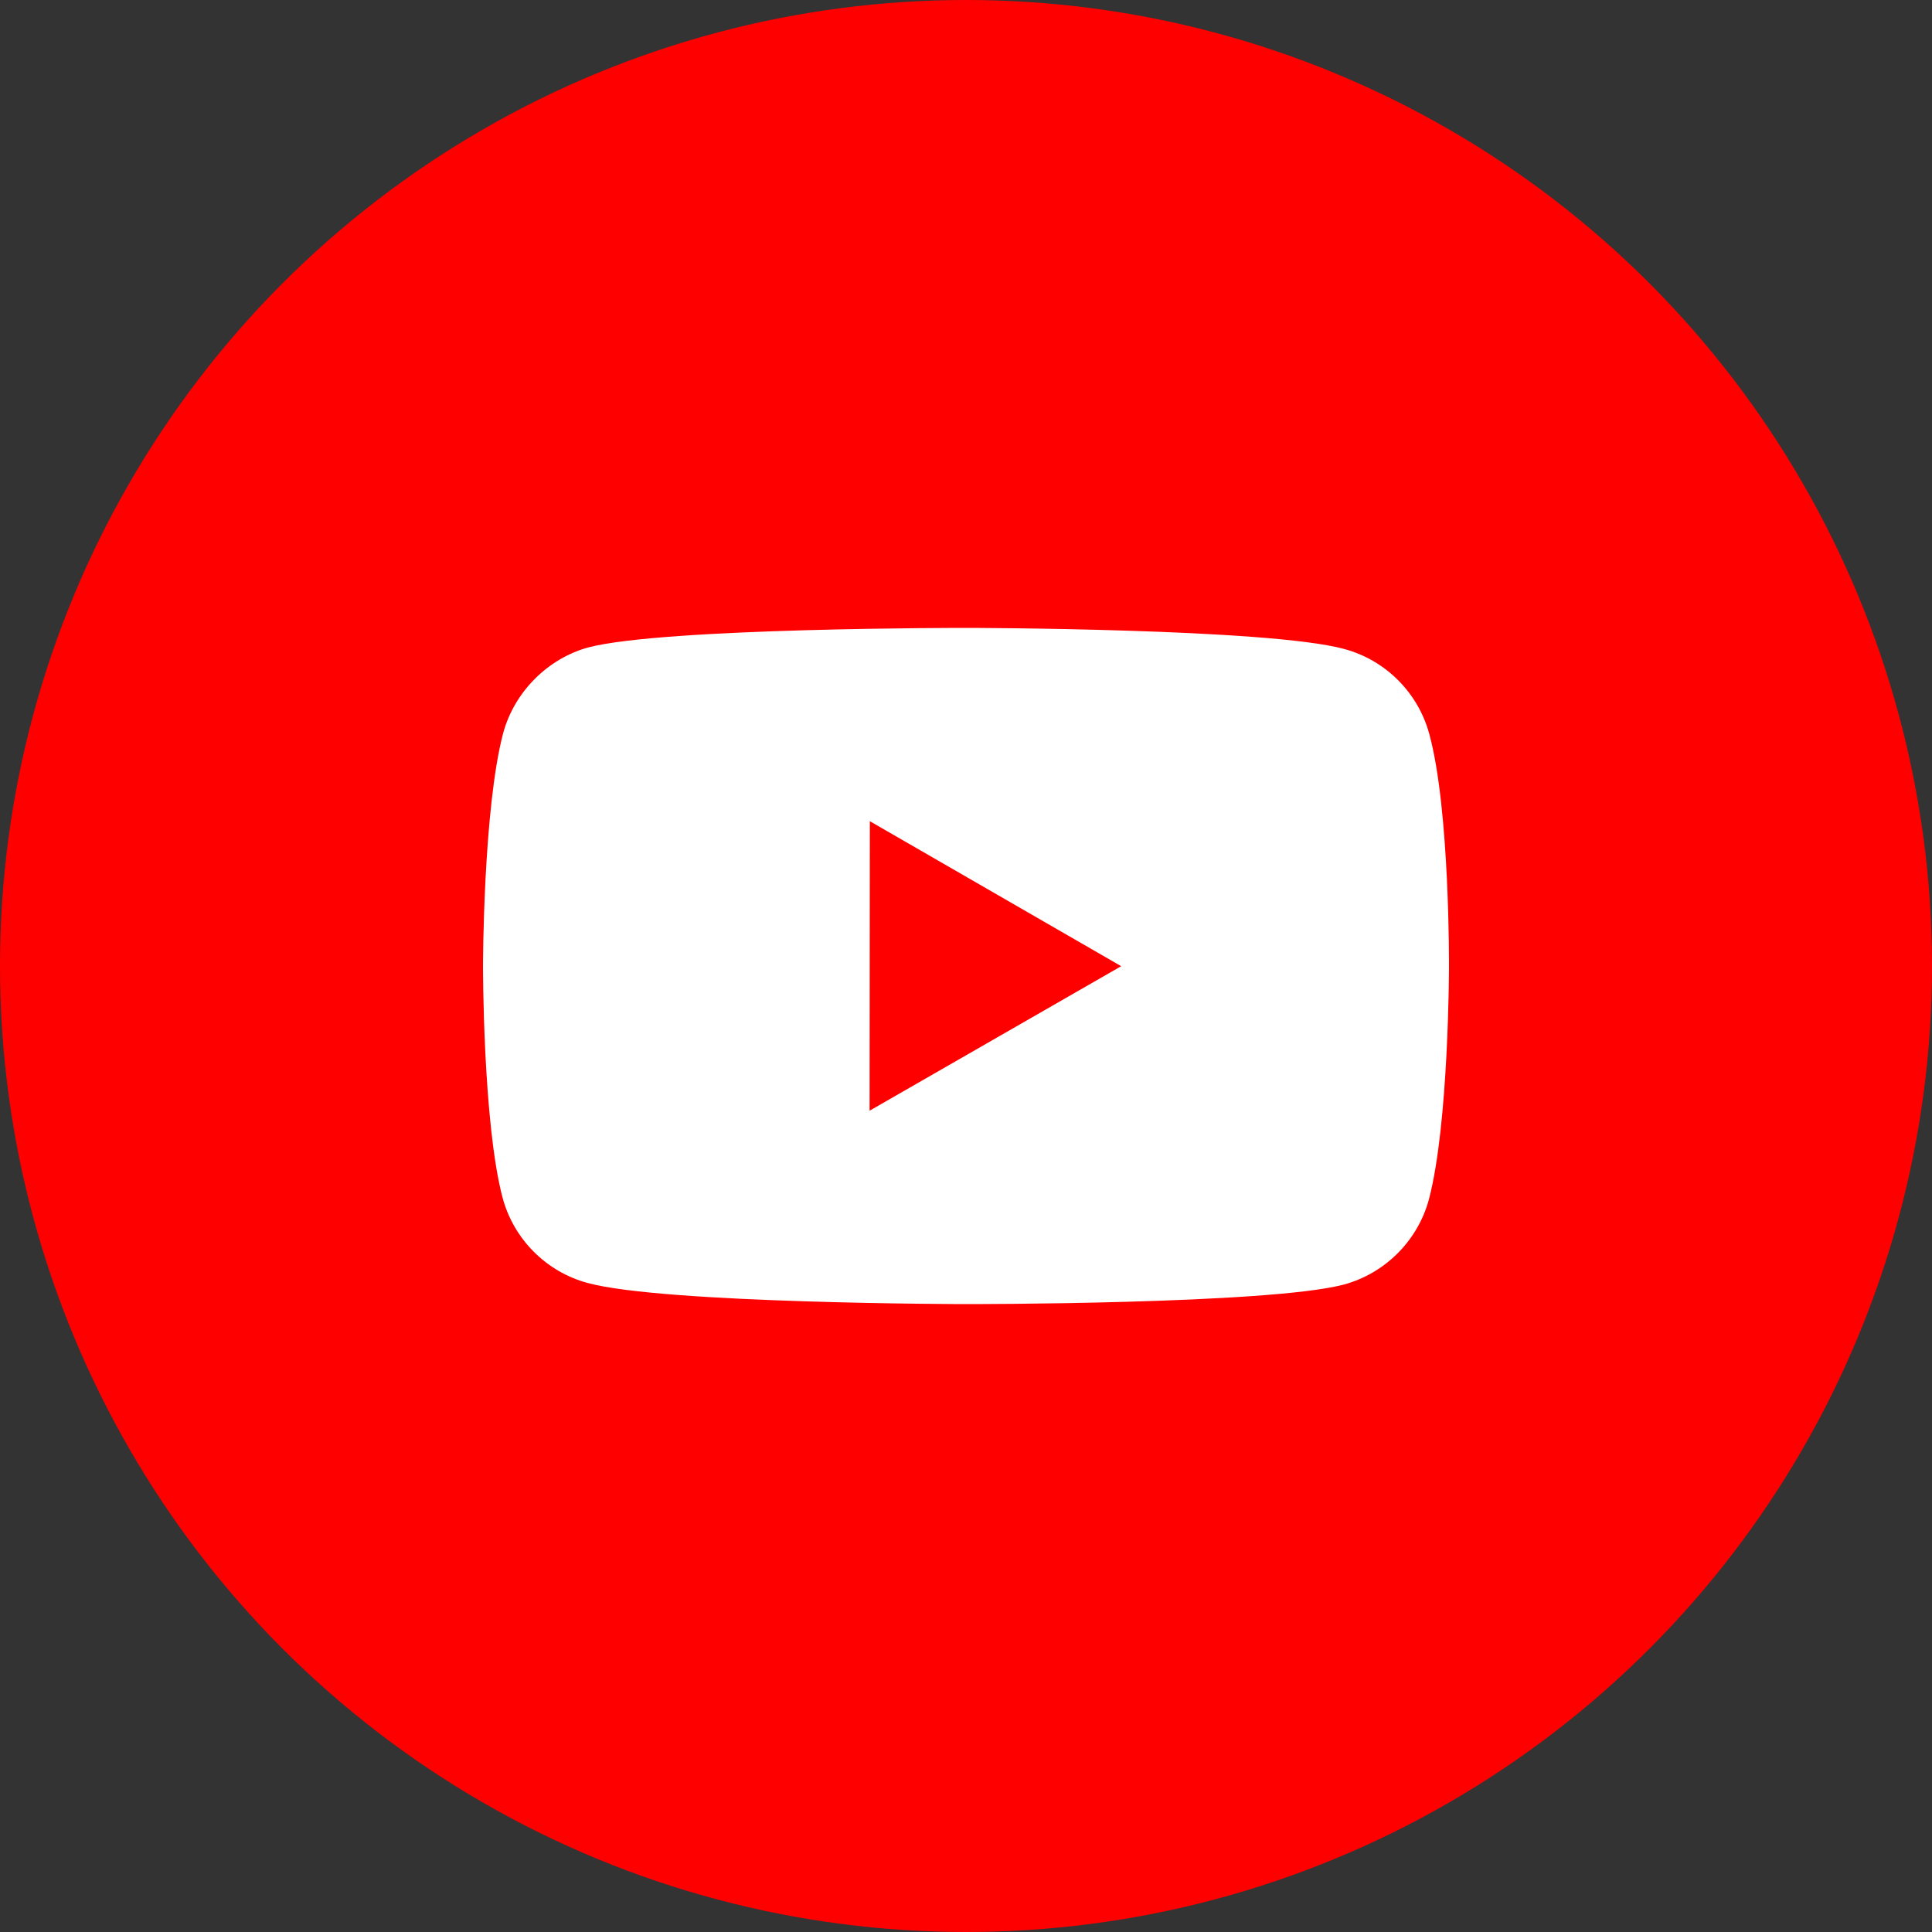 <svg width="40" height="40" viewBox="0 0 40 40" fill="none" xmlns="http://www.w3.org/2000/svg">
<rect x="0" y="0" width="40" height="40" fill="#333333" stroke="none"/>
<circle cx="20" cy="20" r="20" fill="#FF0000"/>
<path d="M29.593 15.201C29.363 14.344 28.689 13.667 27.832 13.437C26.267 13.007 20.007 13 20.007 13C20.007 13 13.747 12.993 12.181 13.404C11.342 13.633 10.649 14.324 10.417 15.18C10.004 16.745 10 19.99 10 19.99C10 19.99 9.996 23.251 10.406 24.8C10.636 25.656 11.31 26.333 12.168 26.563C13.748 26.993 19.992 27 19.992 27C19.992 27 26.253 27.007 27.817 26.597C28.673 26.367 29.35 25.692 29.583 24.836C29.997 23.272 30 20.028 30 20.028C30 20.028 30.02 16.766 29.593 15.201ZM18.004 22.996L18.009 17.002L23.213 20.004L18.004 22.996Z" fill="white"/>
</svg>
